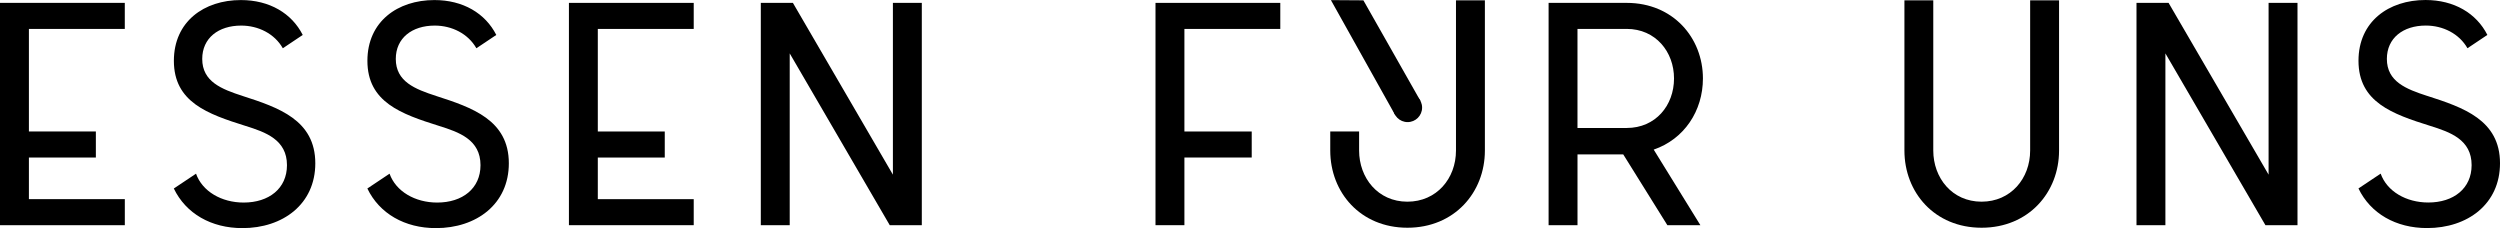 <?xml version="1.0" encoding="UTF-8"?>
<svg id="Ebene_1" data-name="Ebene 1" xmlns="http://www.w3.org/2000/svg" version="1.1" viewBox="0 0 91.071 8.31">
  <defs>
    <style>
      .cls-1 {
        fill: #000;
        stroke-width: 0px;
      }
    </style>
  </defs>
  <path class="cls-1" d="M1.053,1.054v3.736h2.439v.949H1.053v1.516h3.494v.948H0V.105h4.546v.949H1.053Z"/>
  <path class="cls-1" d="M21.777,1.054v3.736h2.439v.949h-2.439v1.516h3.494v.948h-4.546V.105h4.546v.949h-3.494Z"/>
  <path class="cls-1" d="M32.527,6.364V.105h1.053v8.098h-1.168l-3.644-6.258v6.258h-1.053V.105h1.169l3.644,6.259Z"/>
  <path class="cls-1" d="M69.373.012h1.053v5.472c0,.995.683,1.863,1.759,1.863,1.064,0,1.77-.844,1.77-1.863V.012h1.053v5.472c0,1.527-1.111,2.812-2.822,2.812s-2.811-1.284-2.811-2.812V.012Z"/>
  <path class="cls-1" d="M82.641,6.364V.105h1.053v8.098h-1.168l-3.644-6.258v6.258h-1.053V.105h1.169l3.644,6.259Z"/>
  <path class="cls-1" d="M15.893,3.497c-.772-.25-1.475-.522-1.475-1.35,0-.76.59-1.215,1.419-1.215.625,0,1.215.295,1.517.826l.725-.485C17.678.484,16.868.002,15.825.002,14.485.002,13.384.784,13.384,2.215c0,1.51,1.237,1.94,2.611,2.372.726.227,1.509.5,1.509,1.43,0,.851-.658,1.362-1.578,1.362-.806,0-1.506-.406-1.735-1.052l-.809.54c.44.914,1.363,1.443,2.498,1.443,1.476,0,2.656-.874,2.656-2.361,0-1.578-1.339-2.031-2.645-2.452Z"/>
  <path class="cls-1" d="M8.842,3.497c-.772-.25-1.475-.522-1.475-1.35,0-.76.59-1.215,1.419-1.215.625,0,1.215.295,1.517.826l.725-.485C10.628.484,9.818.002,8.774.002,7.435.002,6.334.784,6.334,2.215c0,1.51,1.237,1.94,2.611,2.372.726.227,1.509.5,1.509,1.43,0,.851-.658,1.362-1.578,1.362-.806,0-1.506-.406-1.735-1.052l-.809.54c.44.914,1.363,1.443,2.498,1.443,1.476,0,2.656-.874,2.656-2.361,0-1.578-1.339-2.031-2.645-2.452Z"/>
  <path class="cls-1" d="M88.426,3.496c-.772-.25-1.476-.522-1.476-1.35,0-.76.59-1.215,1.419-1.215.625,0,1.215.295,1.517.826l.725-.485c-.4-.789-1.211-1.272-2.254-1.272-1.34,0-2.441.783-2.441,2.213,0,1.51,1.238,1.941,2.611,2.372.727.227,1.51.5,1.51,1.43,0,.851-.658,1.362-1.578,1.362-.806,0-1.506-.406-1.735-1.052l-.809.54c.44.914,1.364,1.443,2.499,1.443,1.476,0,2.657-.874,2.657-2.361,0-1.578-1.34-2.032-2.645-2.452Z"/>
  <path class="cls-1" d="M43.146,1.054v3.736h2.452v.948h-2.452v2.465h-1.053V.105h4.546v.949h-3.494Z"/>
  <path class="cls-1" d="M56.413.105h2.846c1.689,0,2.776,1.273,2.776,2.754,0,1.18-.682,2.21-1.793,2.591l1.701,2.754h-1.203l-1.608-2.58h-1.666v2.58h-1.053V.105ZM60.982,2.858c0-.972-.671-1.805-1.724-1.805h-1.793v3.609h1.793c1.053,0,1.724-.821,1.724-1.805Z"/>
  <g>
    <path class="cls-1" d="M48.457,4.789h1.053v.695c0,.995.683,1.863,1.759,1.863,1.064,0,1.77-.844,1.77-1.863V.012h1.053v5.472c0,1.527-1.111,2.812-2.822,2.812s-2.811-1.284-2.811-2.812v-.695Z"/>
    <g>
      <polygon class="cls-1" points="48.483 .004 49.666 .012 51.746 3.679 50.828 4.199 48.483 .004"/>
      <circle class="cls-1" cx="51.277" cy="3.92" r=".528"/>
    </g>
  </g>
</svg>